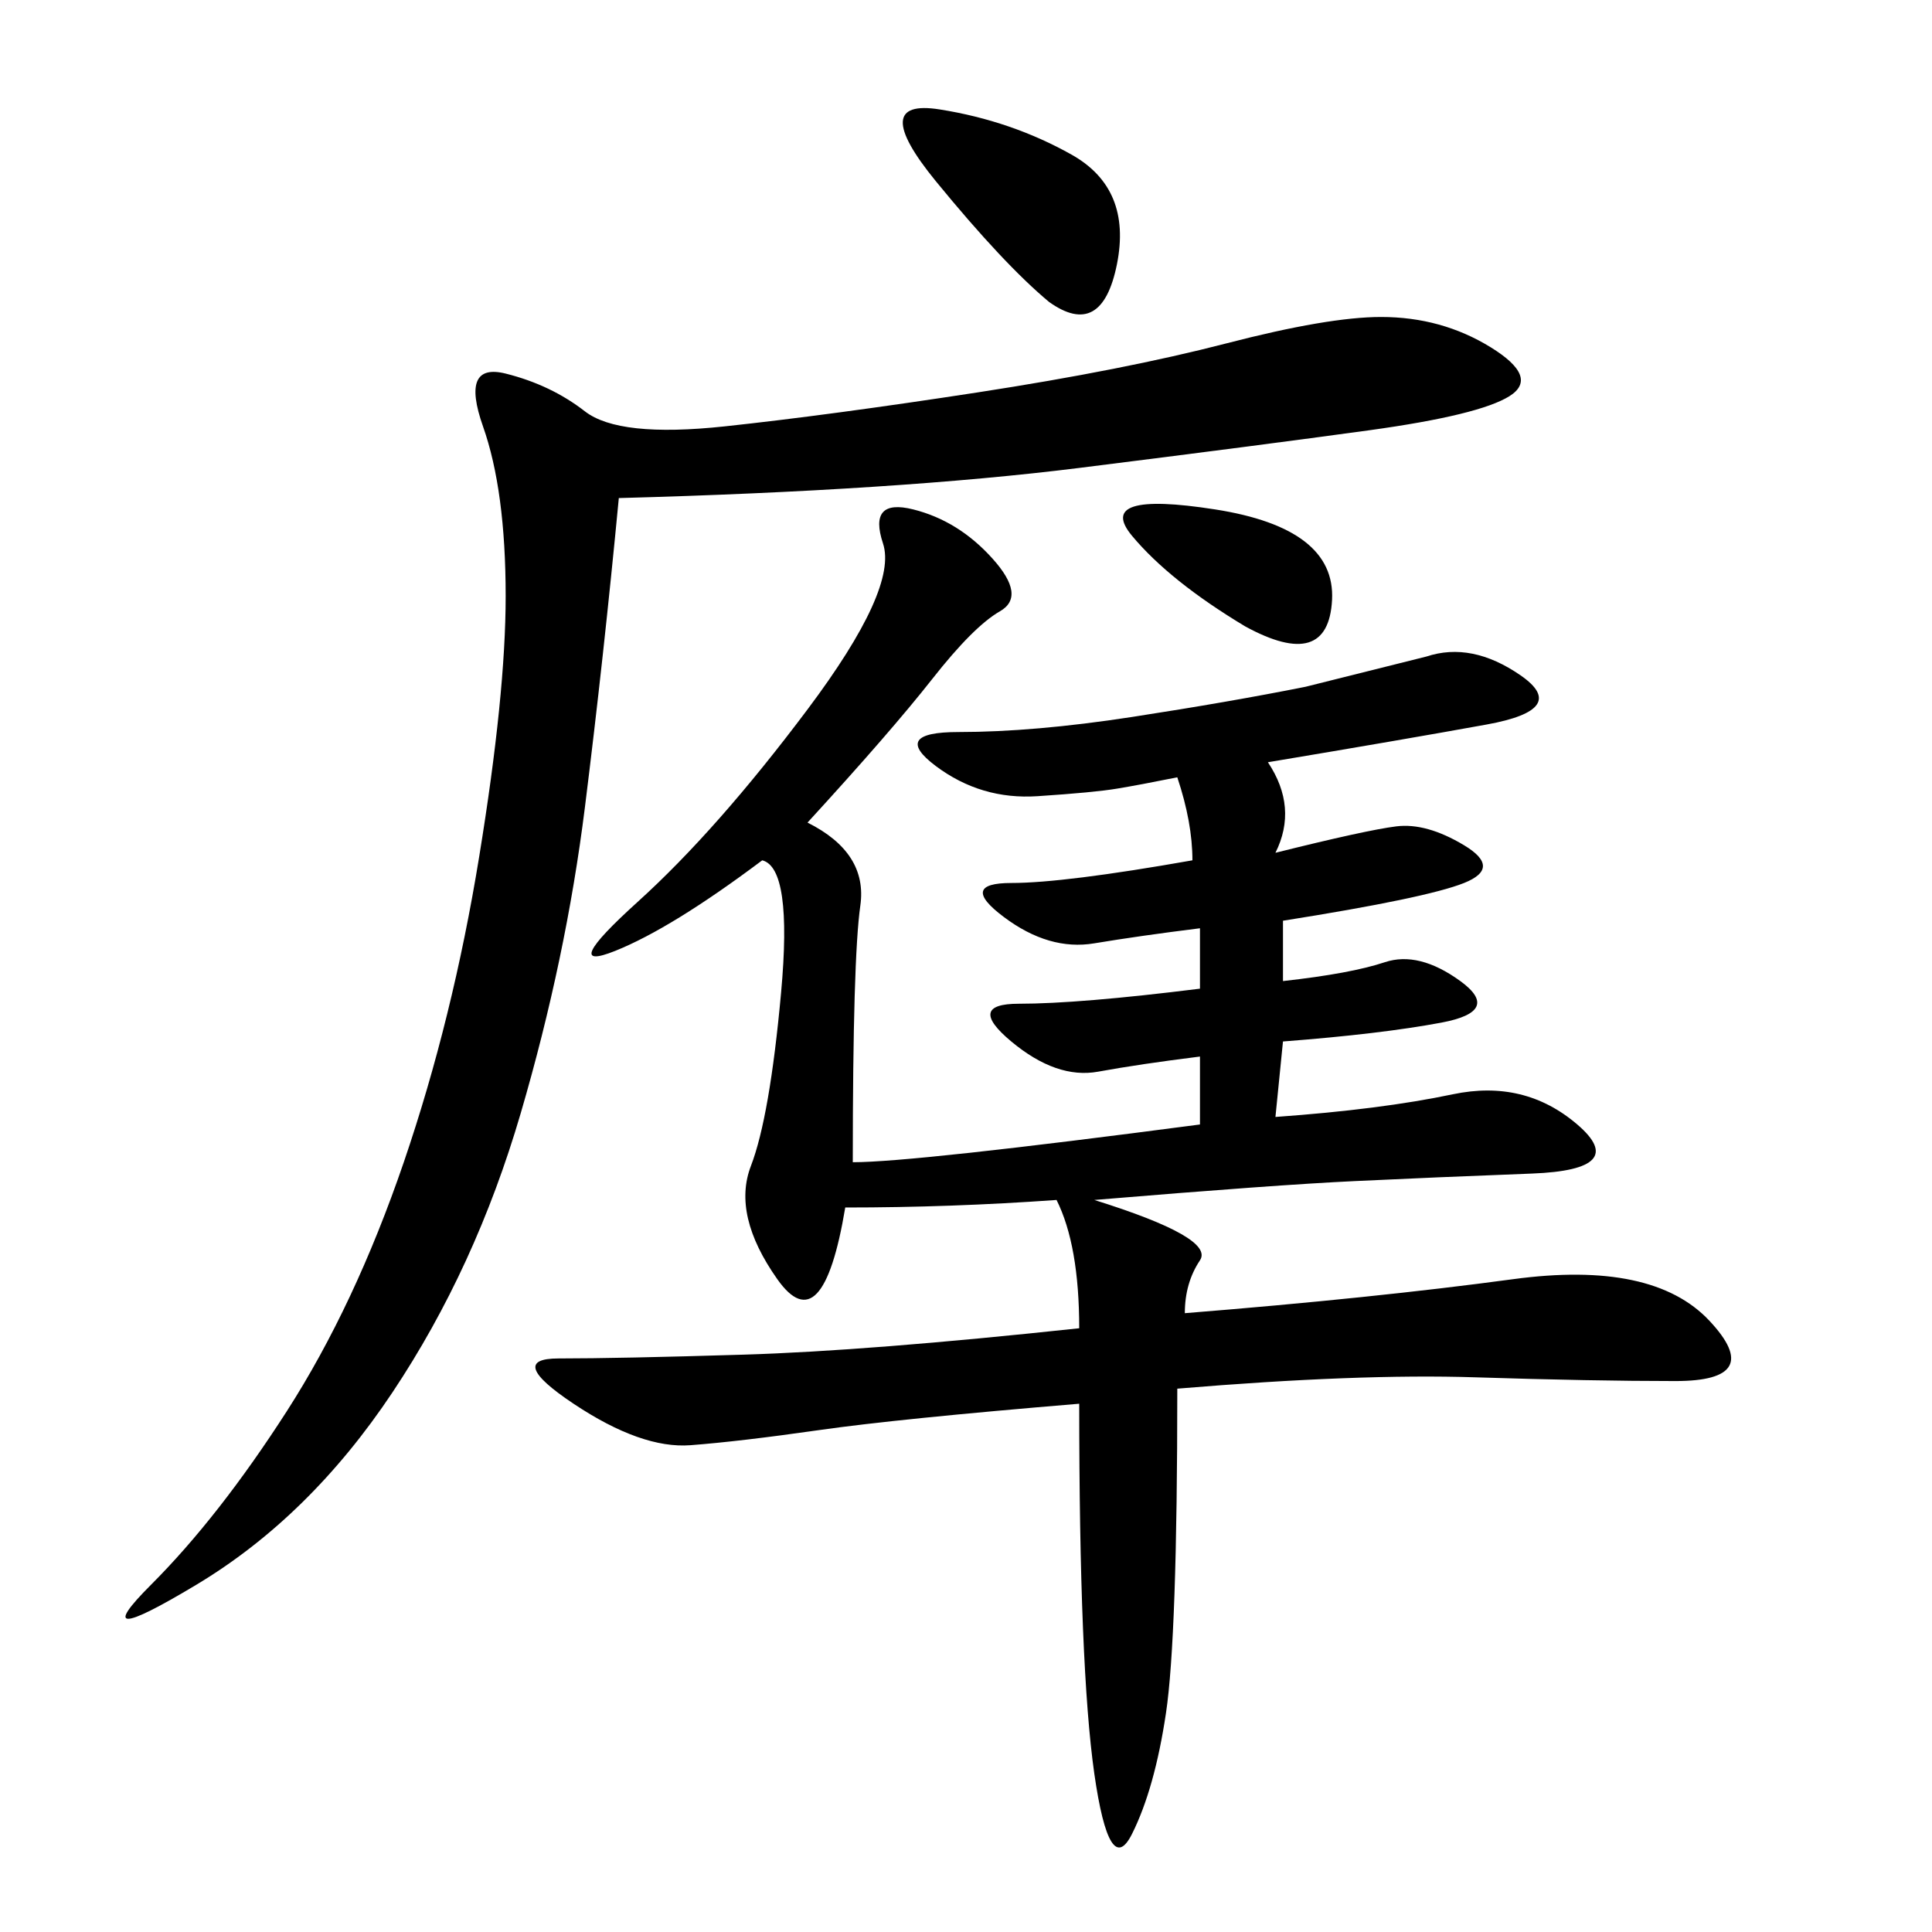 <svg xmlns="http://www.w3.org/2000/svg" xmlns:xlink="http://www.w3.org/1999/xlink" width="300" height="300"><path d="M125.39 127.73Q134.77 132.42 133.59 140.63Q132.42 148.83 132.42 180.47L132.42 180.47Q141.80 180.47 186.33 174.61L186.33 174.61L186.33 164.06Q176.95 165.23 170.51 166.41Q164.06 167.58 157.03 161.72Q150 155.86 158.20 155.86L158.20 155.86Q167.58 155.86 186.33 153.52L186.33 153.52L186.33 144.14Q176.95 145.31 169.92 146.48Q162.89 147.66 155.86 142.38Q148.83 137.11 157.03 137.11L157.03 137.11Q165.23 137.11 185.16 133.59L185.16 133.59Q185.16 127.73 182.81 120.70L182.81 120.70Q176.95 121.88 173.44 122.46Q169.92 123.05 161.13 123.63Q152.34 124.22 145.31 118.95Q138.28 113.67 148.83 113.67L148.83 113.67Q160.55 113.67 175.78 111.33Q191.02 108.98 202.73 106.64L202.73 106.64L221.48 101.95Q228.52 99.61 236.13 104.88Q243.75 110.16 230.86 112.50Q217.97 114.84 196.88 118.36L196.88 118.36Q201.56 125.39 198.05 132.42L198.05 132.42Q212.11 128.91 216.80 128.32Q221.48 127.73 227.34 131.25Q233.20 134.77 227.34 137.11Q221.48 139.45 199.22 142.97L199.22 142.97L199.22 152.34Q209.77 151.17 215.04 149.41Q220.31 147.66 226.76 152.34Q233.20 157.03 223.83 158.79Q214.45 160.55 199.22 161.72L199.22 161.72L198.05 173.44Q214.45 172.27 225.59 169.92Q236.72 167.58 244.92 174.61Q253.13 181.64 237.89 182.23Q222.66 182.81 210.35 183.40Q198.05 183.98 169.92 186.33L169.92 186.33Q188.67 192.19 186.33 195.70Q183.98 199.22 183.98 203.91L183.98 203.91Q213.28 201.56 234.96 198.63Q256.64 195.70 265.43 205.08Q274.22 214.45 260.16 214.45L260.16 214.45Q247.27 214.45 229.10 213.87Q210.94 213.28 182.81 215.63L182.81 215.63Q182.81 254.30 181.05 266.02Q179.30 277.73 175.78 284.77Q172.27 291.80 169.92 275.39Q167.58 258.98 167.58 217.97L167.58 217.97Q139.45 220.31 127.15 222.07Q114.84 223.83 107.23 224.41Q99.61 225 89.06 217.97Q78.52 210.94 86.72 210.94L86.72 210.94Q96.09 210.94 115.43 210.35Q134.77 209.77 167.58 206.25L167.58 206.25Q167.58 193.36 164.06 186.33L164.06 186.33Q147.66 187.50 131.25 187.50L131.25 187.50Q127.73 208.59 120.70 198.63Q113.67 188.67 116.60 181.05Q119.53 173.44 121.29 154.10Q123.05 134.77 118.36 133.59L118.36 133.59Q104.30 144.14 95.51 147.66Q86.72 151.17 99.02 140.04Q111.33 128.91 125.39 110.16Q139.45 91.41 137.11 84.38Q134.77 77.34 141.80 79.10Q148.83 80.86 154.10 86.72Q159.38 92.58 155.27 94.92Q151.17 97.27 144.73 105.47Q138.28 113.67 125.39 127.73L125.39 127.73ZM96.09 77.34Q93.75 101.95 90.82 125.39Q87.89 148.83 80.86 172.85Q73.83 196.88 60.94 216.21Q48.05 235.55 30.47 246.09Q12.89 256.64 23.44 246.09Q33.98 235.55 44.53 219.14Q55.08 202.73 62.70 180.47Q70.31 158.20 74.41 133.01Q78.52 107.81 78.52 92.58L78.52 92.58Q78.52 76.17 75 66.21Q71.48 56.25 78.52 58.01Q85.55 59.77 90.82 63.87Q96.09 67.97 112.50 66.21Q128.91 64.45 151.76 60.94Q174.61 57.42 190.43 53.32Q206.25 49.22 214.45 49.22L214.45 49.22Q223.83 49.22 231.45 53.91Q239.06 58.59 234.38 61.52Q229.69 64.45 212.70 66.80Q195.70 69.14 167.58 72.66Q139.45 76.17 96.09 77.34L96.09 77.34ZM162.89 46.88Q155.86 41.02 145.31 28.13Q134.77 15.23 145.90 16.99Q157.03 18.75 166.41 24.02Q175.78 29.30 173.44 41.02Q171.09 52.73 162.89 46.88L162.89 46.88ZM193.36 97.27Q181.64 90.23 175.78 83.20Q169.92 76.17 188.67 79.10Q207.42 82.03 206.84 93.16Q206.25 104.30 193.36 97.27L193.36 97.27Z"/></svg>